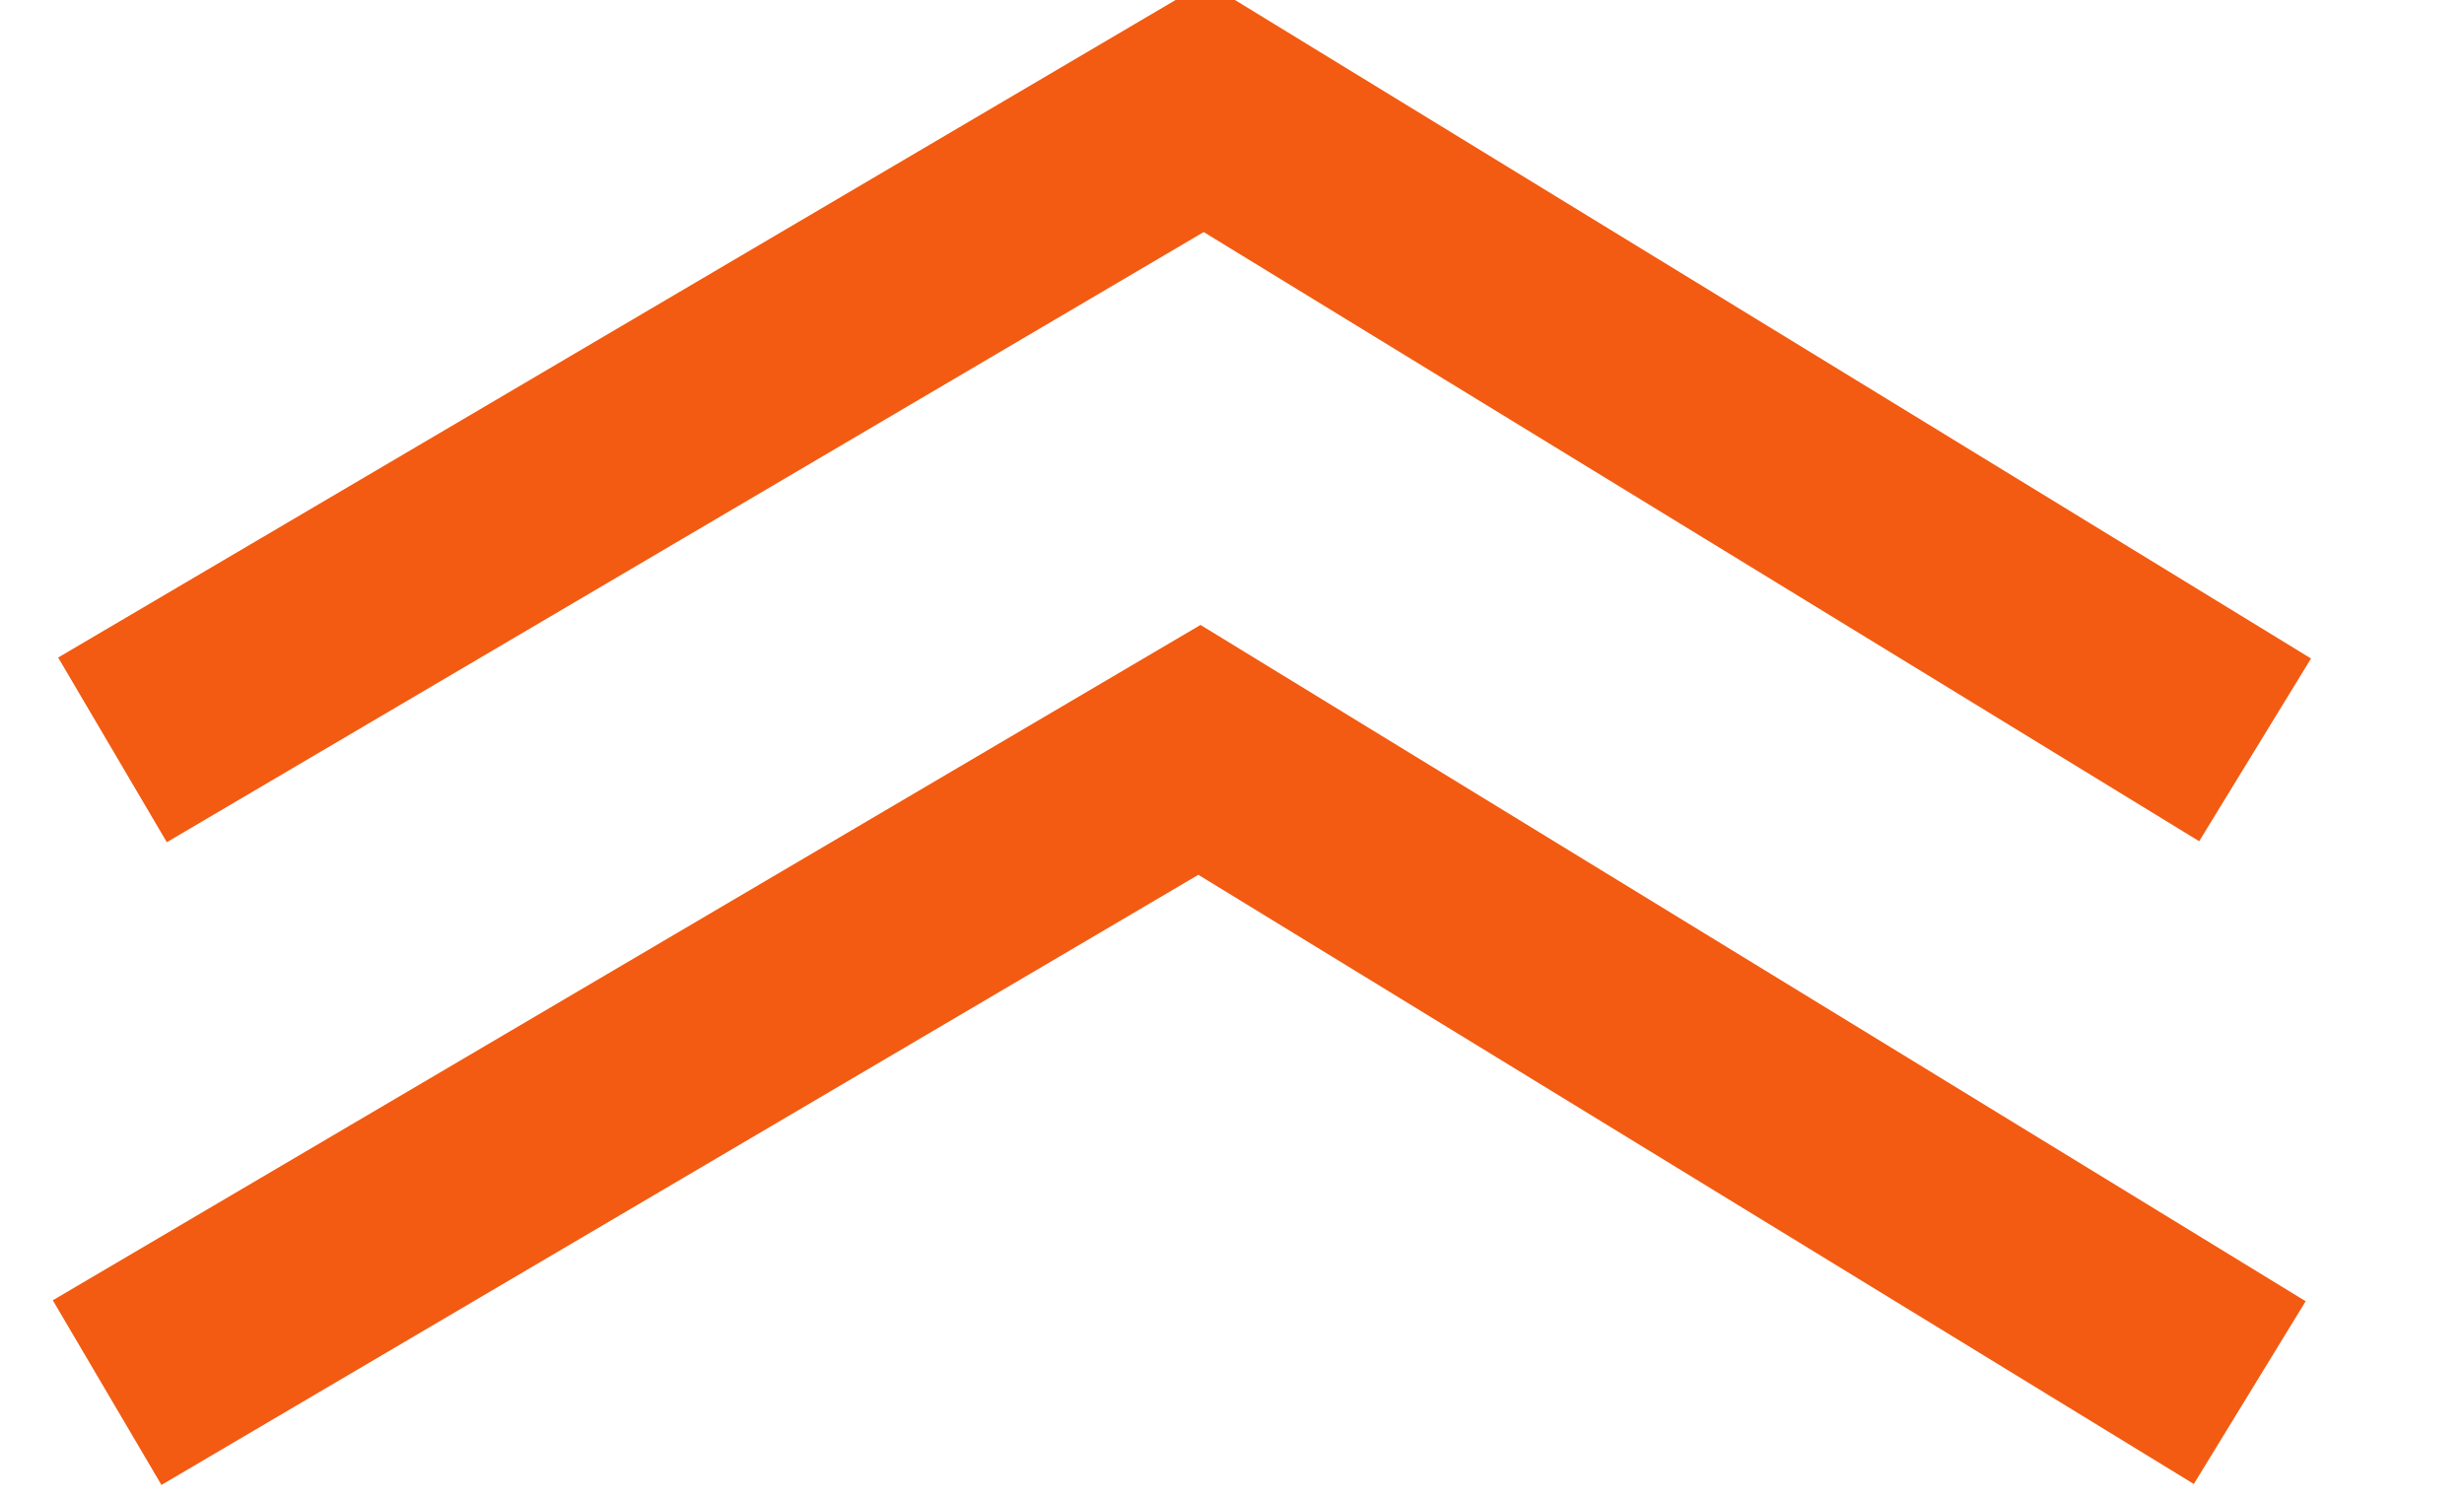 <?xml version="1.0" encoding="utf-8"?>
<svg width="23px" height="14px" viewBox="0 0 23 14" version="1.1" xmlns:xlink="http://www.w3.org/1999/xlink" xmlns="http://www.w3.org/2000/svg">
  <g id="double-arrow" transform="translate(1 1)">
    <path d="M0 6L10.196 0L20 6" transform="translate(0 6)" id="New-shape" fill="none" fill-rule="evenodd" stroke="#F25B11" stroke-width="2" />
    <path d="M0 6L10.196 0L20 6" transform="translate(0.05 0)" id="New-shape-Copy" fill="none" fill-rule="evenodd" stroke="#F25B11" stroke-width="2" />
  </g>
</svg>